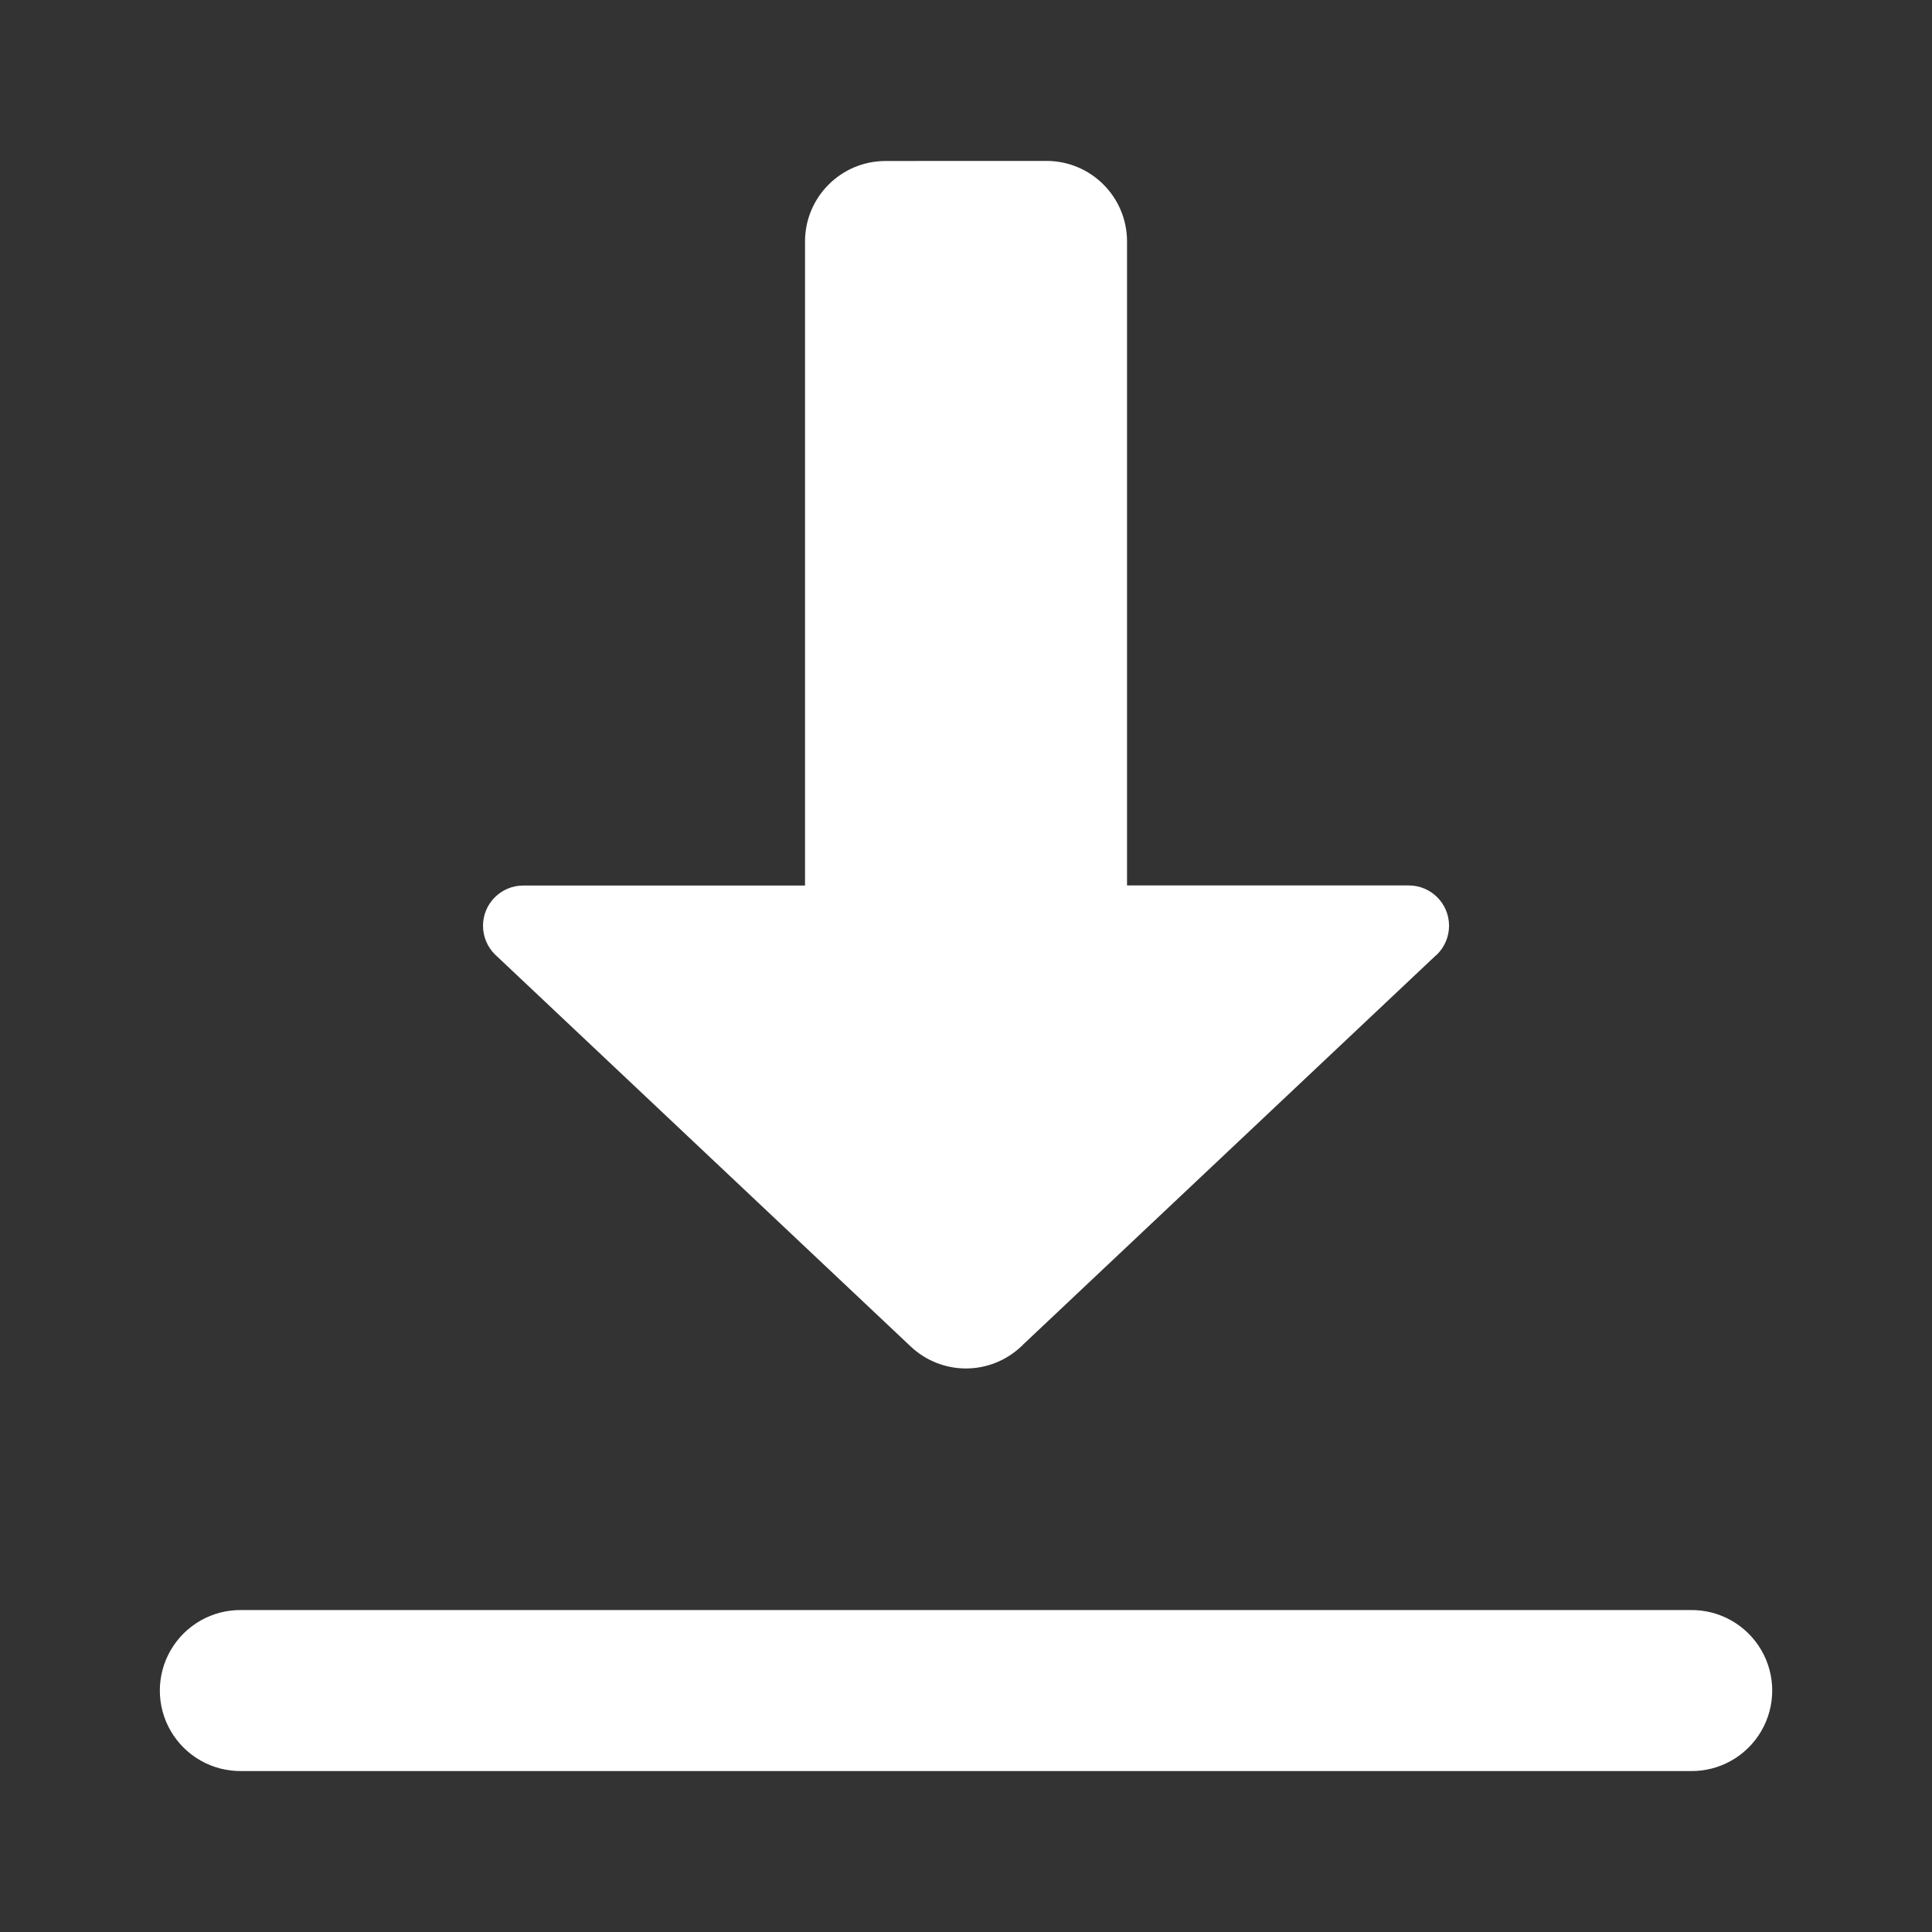 <svg xmlns="http://www.w3.org/2000/svg" xmlns:xlink="http://www.w3.org/1999/xlink" viewBox="0,0,256,256" width="24px" height="24px" fill-rule="nonzero"><rect x="0" y="0" width="256" height="256" fill="#333333" stroke="none"/><g fill="#ffffff" fill-rule="nonzero" stroke="none" stroke-width="1" stroke-linecap="butt" stroke-linejoin="miter" stroke-miterlimit="10" stroke-dasharray="" stroke-dashoffset="0" font-family="none" font-weight="none" font-size="none" text-anchor="none" style="mix-blend-mode: normal"><g transform="scale(10.667,10.667)"><path d="M11,2c-0.552,0 -1,0.448 -1,1v8h-3.5c-0.276,0 -0.5,0.224 -0.5,0.5c0,0.133 0.053,0.26 0.146,0.354c0.01,0.01 0.02,0.02 0.031,0.029l5.105,4.814l0.033,0.031c0.185,0.174 0.43,0.271 0.684,0.271c0.254,-0 0.498,-0.097 0.684,-0.271l0.014,-0.012c0.003,-0.004 0.007,-0.008 0.01,-0.012l5.104,-4.812c0.01,-0.009 0.02,-0.018 0.029,-0.027l0.008,-0.006c0.002,-0.002 0.004,-0.004 0.006,-0.006c0.094,-0.094 0.146,-0.221 0.146,-0.354c0,-0.276 -0.224,-0.5 -0.5,-0.5h-3.5v-8c0,-0.552 -0.448,-1 -1,-1h-1zM3,20c-0.361,-0.005 -0.696,0.184 -0.878,0.496c-0.182,0.311 -0.182,0.697 0,1.008c0.182,0.311 0.517,0.501 0.878,0.496h18c0.361,0.005 0.696,-0.184 0.878,-0.496c0.182,-0.311 0.182,-0.697 0,-1.008c-0.182,-0.311 -0.517,-0.501 -0.878,-0.496z"></path></g></g></svg>